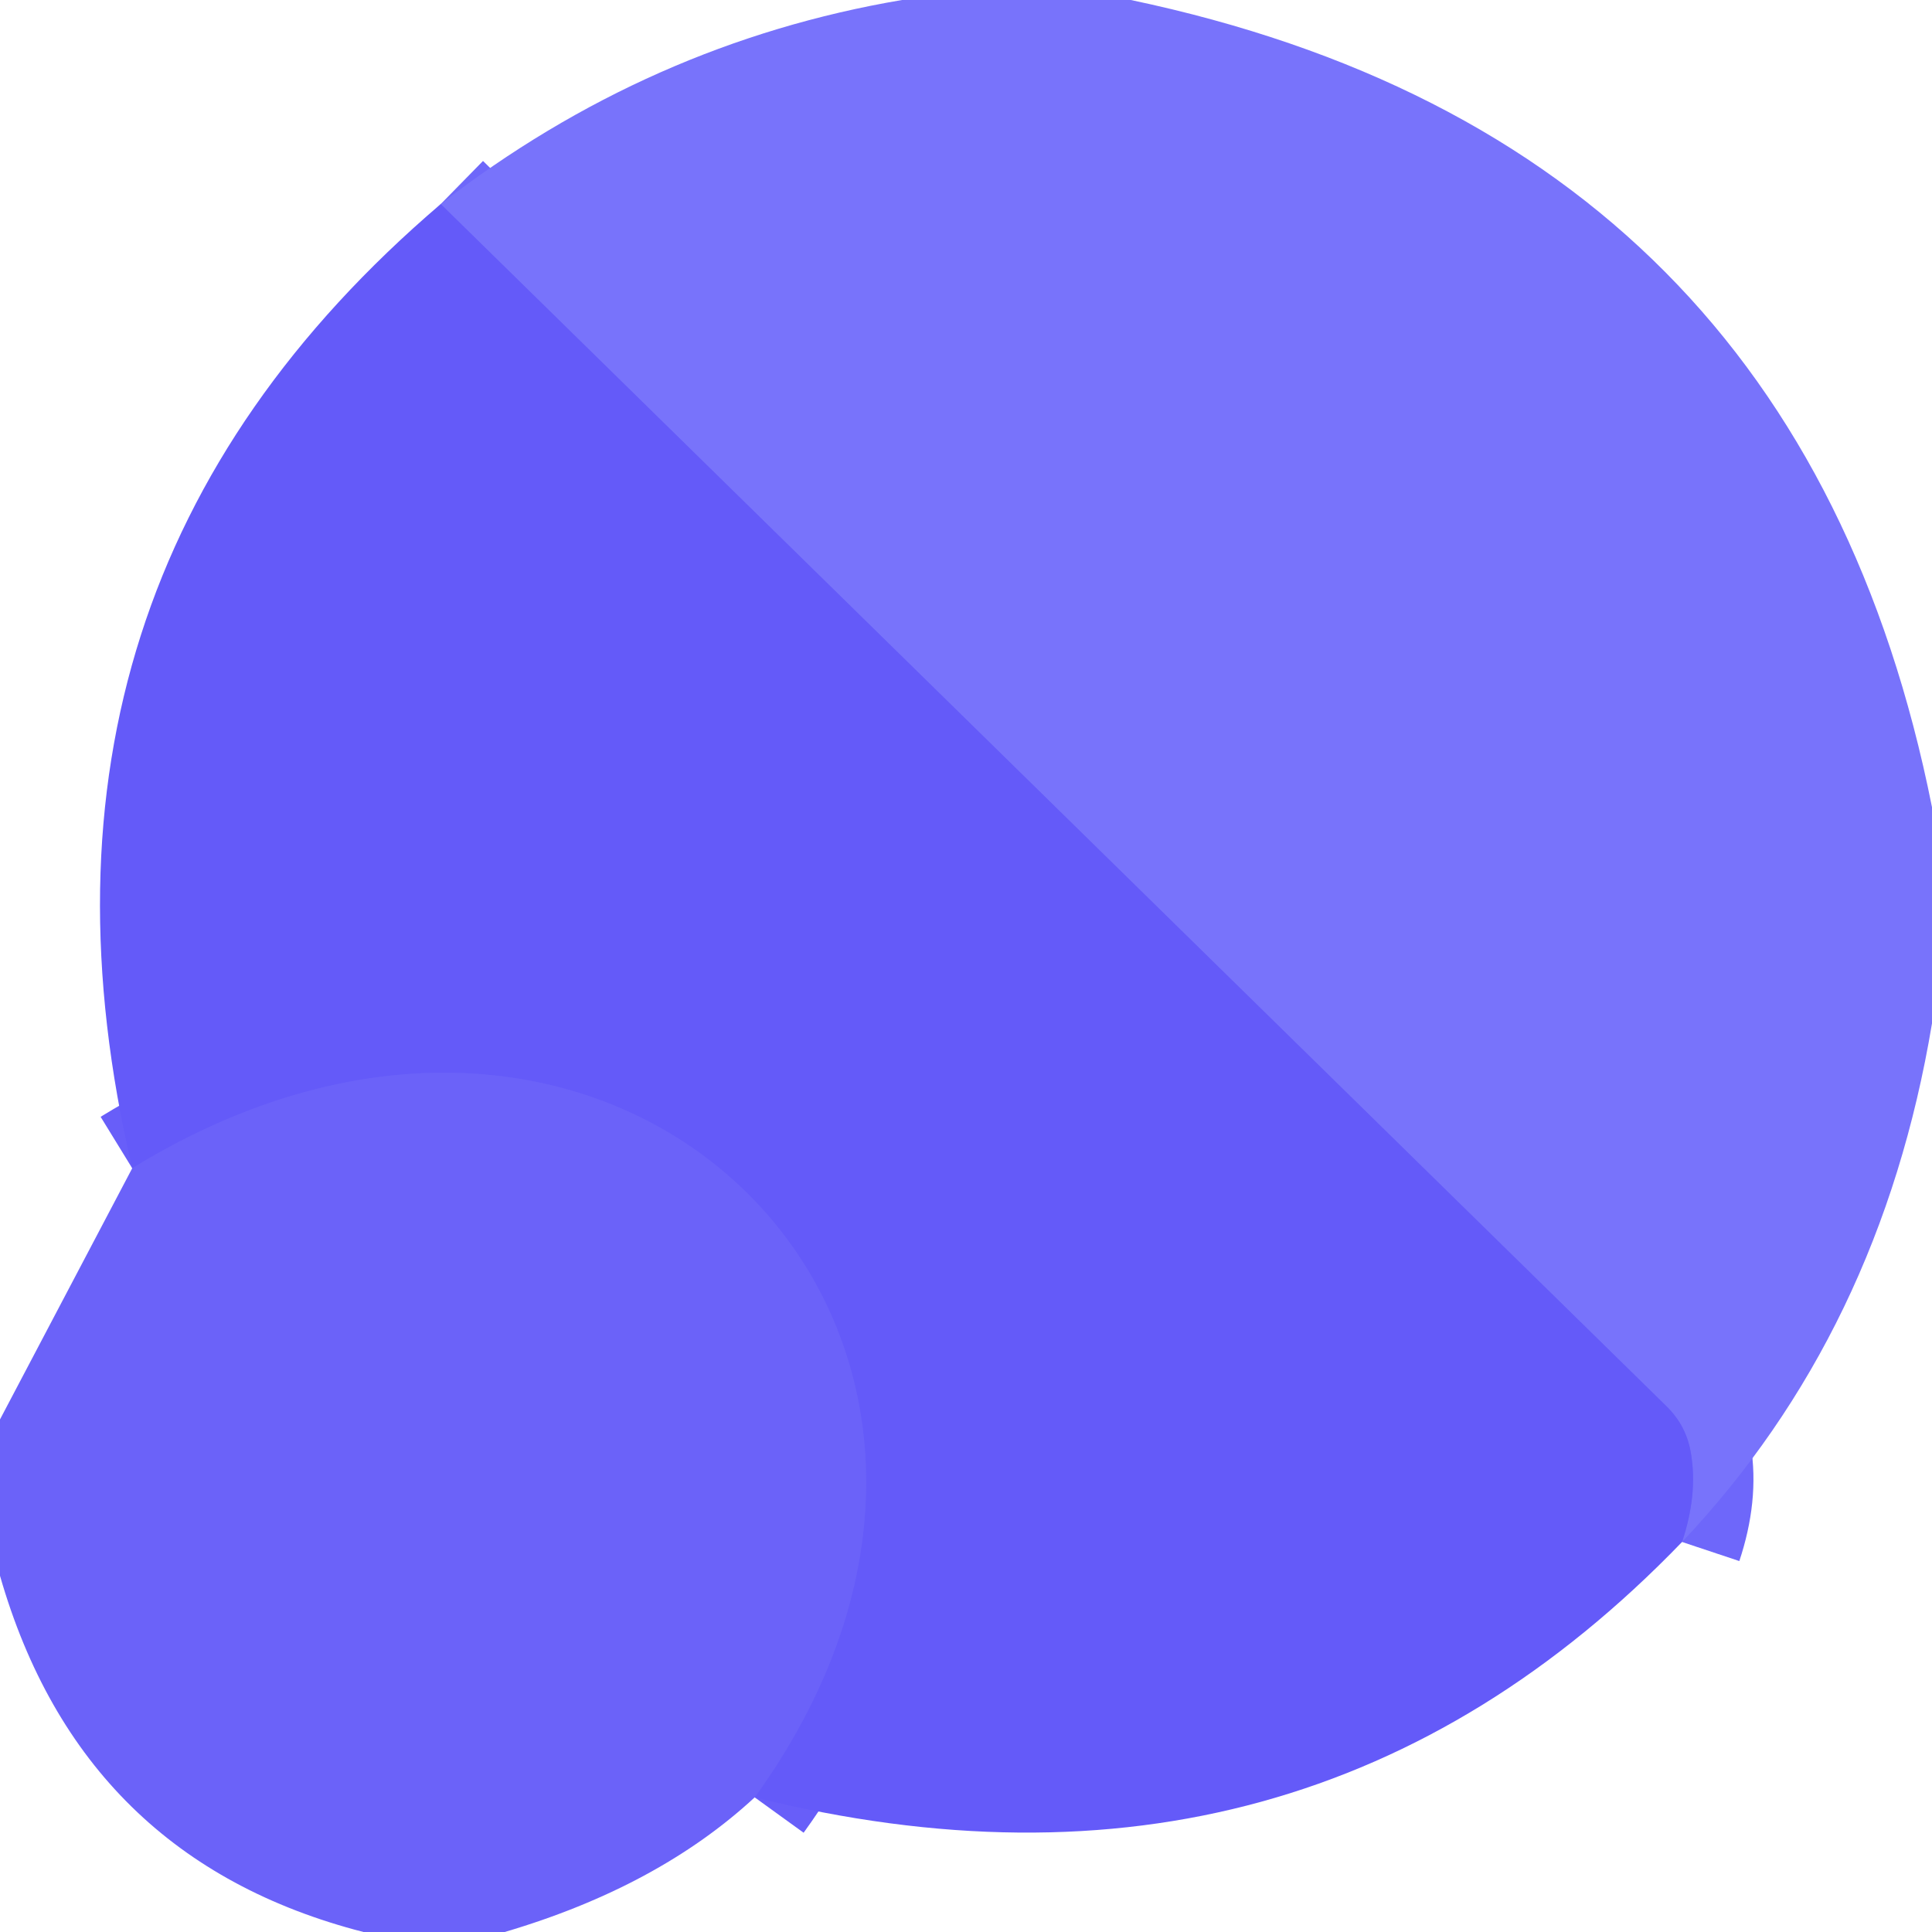 <svg viewBox="0.00 0.00 32.00 32.00" version="1.1" xmlns="http://www.w3.org/2000/svg">
<g stroke-linecap="butt" fill="none" stroke-width="2.00">
<path d="M 27.86 25.54
  Q 28.12 24.76 28.01 24.09
  Q 27.94 23.62 27.60 23.29
  L 7.30 3.38" stroke="#6e67fa"></path>
<path d="M 12.50 29.77
  C 17.95 22.23 10.38 14.32 2.19 19.35" stroke="#685ef9"></path>
</g>
<path d="M 14.94 0.00
  L 18.73 0.00
  Q 29.80 2.33 32.00 13.37
  L 32.00 16.95
  Q 31.15 22.06 27.86 25.54
  Q 28.12 24.76 28.01 24.09
  Q 27.94 23.62 27.60 23.29
  L 7.30 3.38
  Q 10.75 0.71 14.94 0.00
  Z" fill="#7873fb"></path>
<path d="M 7.30 3.38
  L 27.60 23.29
  Q 27.94 23.62 28.01 24.09
  Q 28.12 24.76 27.86 25.54
  Q 21.60 32.03 12.50 29.77
  C 17.95 22.23 10.38 14.32 2.19 19.35
  Q -0.08 9.68 7.30 3.38
  Z" fill="#645af9"></path>
<path d="M 12.50 29.77
  Q 10.90 31.25 8.36 32.00
  L 6.02 32.00
  Q 1.35 30.80 0.00 26.10
  L 0.00 23.51
  L 2.19 19.35
  C 10.38 14.32 17.95 22.23 12.50 29.77
  Z" fill="#6b62f9"></path>
</svg>
